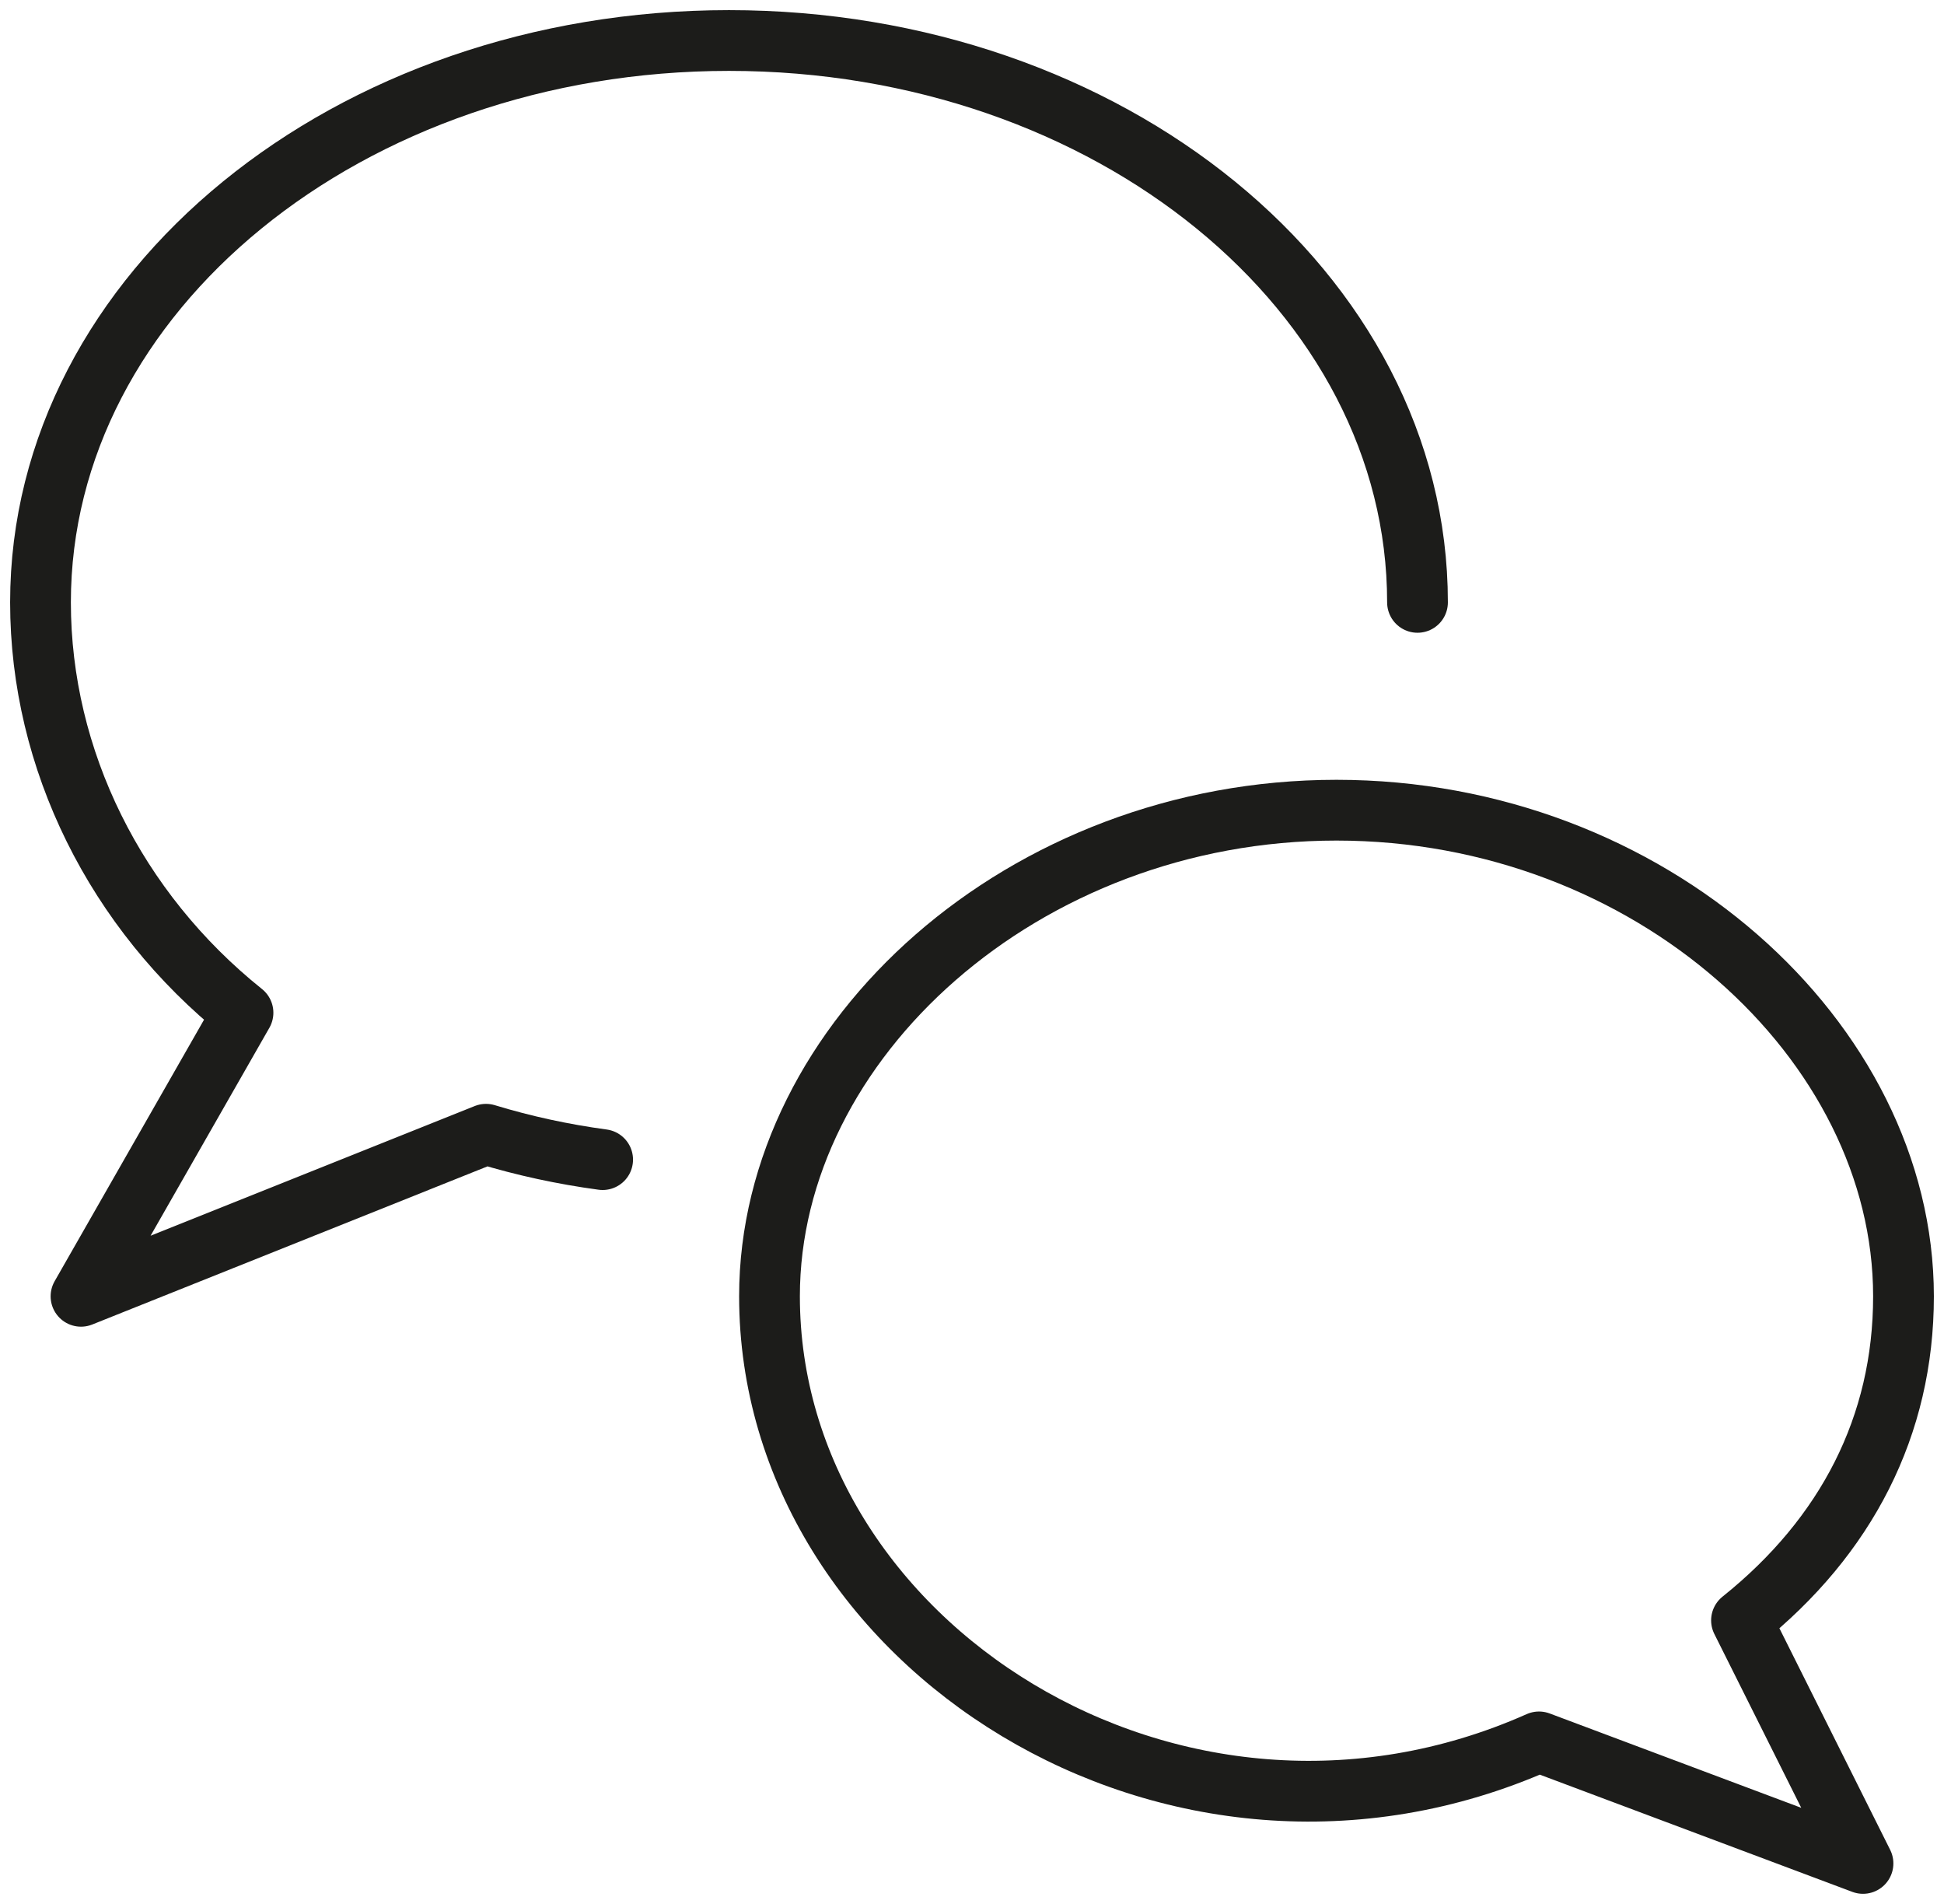 <svg xmlns="http://www.w3.org/2000/svg" width="48" height="47" viewBox="0 0 48 47">
    <g fill="none" fill-rule="evenodd">
        <g stroke="#1C1C1A" stroke-linecap="round" stroke-linejoin="round" stroke-width="1.5">
            <path d="M13.88 27.626c-.978-.132-1.942-.34-2.88-.626L1 31l4-7c-3.146-2.518-5-6.25-5-10.13C0 6.21 7.612 0 17 0s17 6.21 17 13.87" transform="translate(0 -1) translate(1 2)"/>
            <path d="M18 31c0 8.576 10 15 19 11l8 3-3-6c2.592-2.074 4-4.804 4-8 0-6.308-6.268-12-14-12s-14 5.692-14 12z" transform="translate(0 -1) translate(1 2)"/>
        </g>
        <path d="M0 0H48V48H0z" transform="translate(0 -1)"/>
    </g>
</svg>
